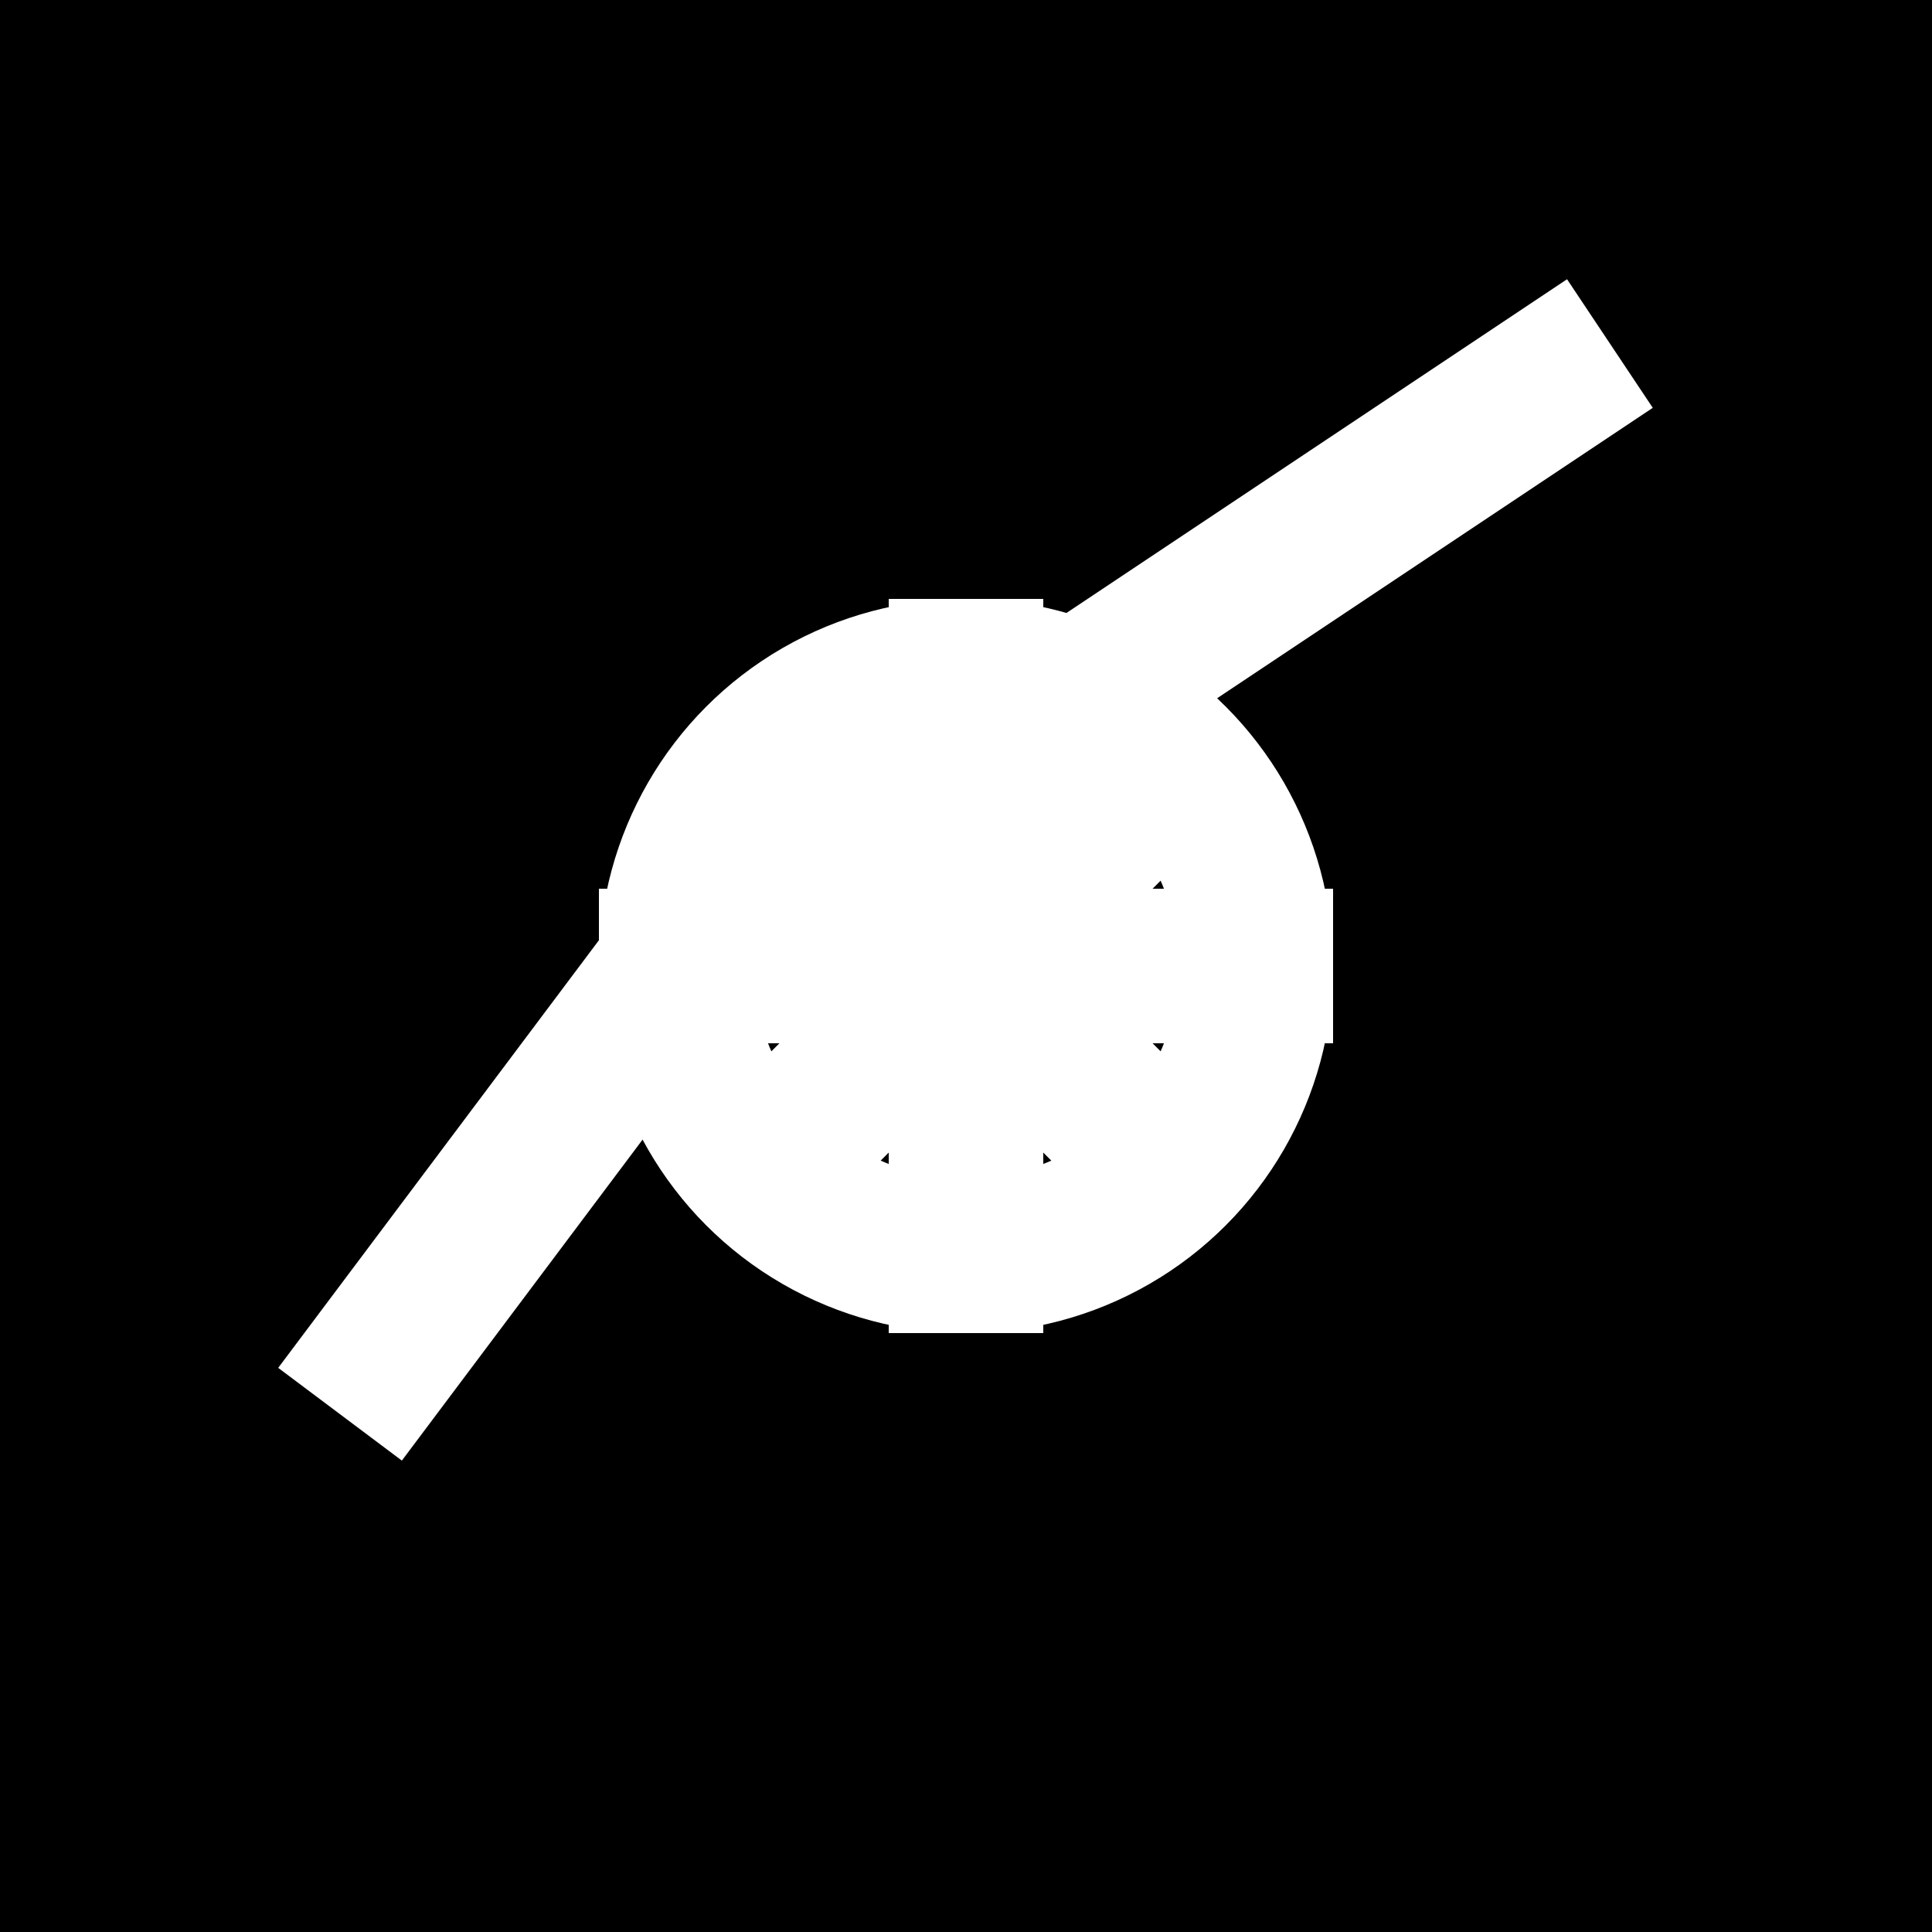 <svg xmlns="http://www.w3.org/2000/svg" viewBox="0 0 100 100" width="100" height="100">
  <rect width="100" height="100" fill="black"/>
  <g stroke="white" stroke-width="8" fill="none" stroke-linecap="square" stroke-linejoin="miter">
    <!-- Upward trending chart -->
    <polyline points="20,70 35,50 50,40 65,30 80,20"/>
    <!-- Analytics node -->
    <circle cx="50" cy="50" r="15"/>
    <line x1="50" y1="35" x2="50" y2="65"/>
    <line x1="35" y1="50" x2="65" y2="50"/>
    <line x1="42" y1="42" x2="58" y2="58"/>
    <line x1="58" y1="42" x2="42" y2="58"/>
  </g>
</svg>
